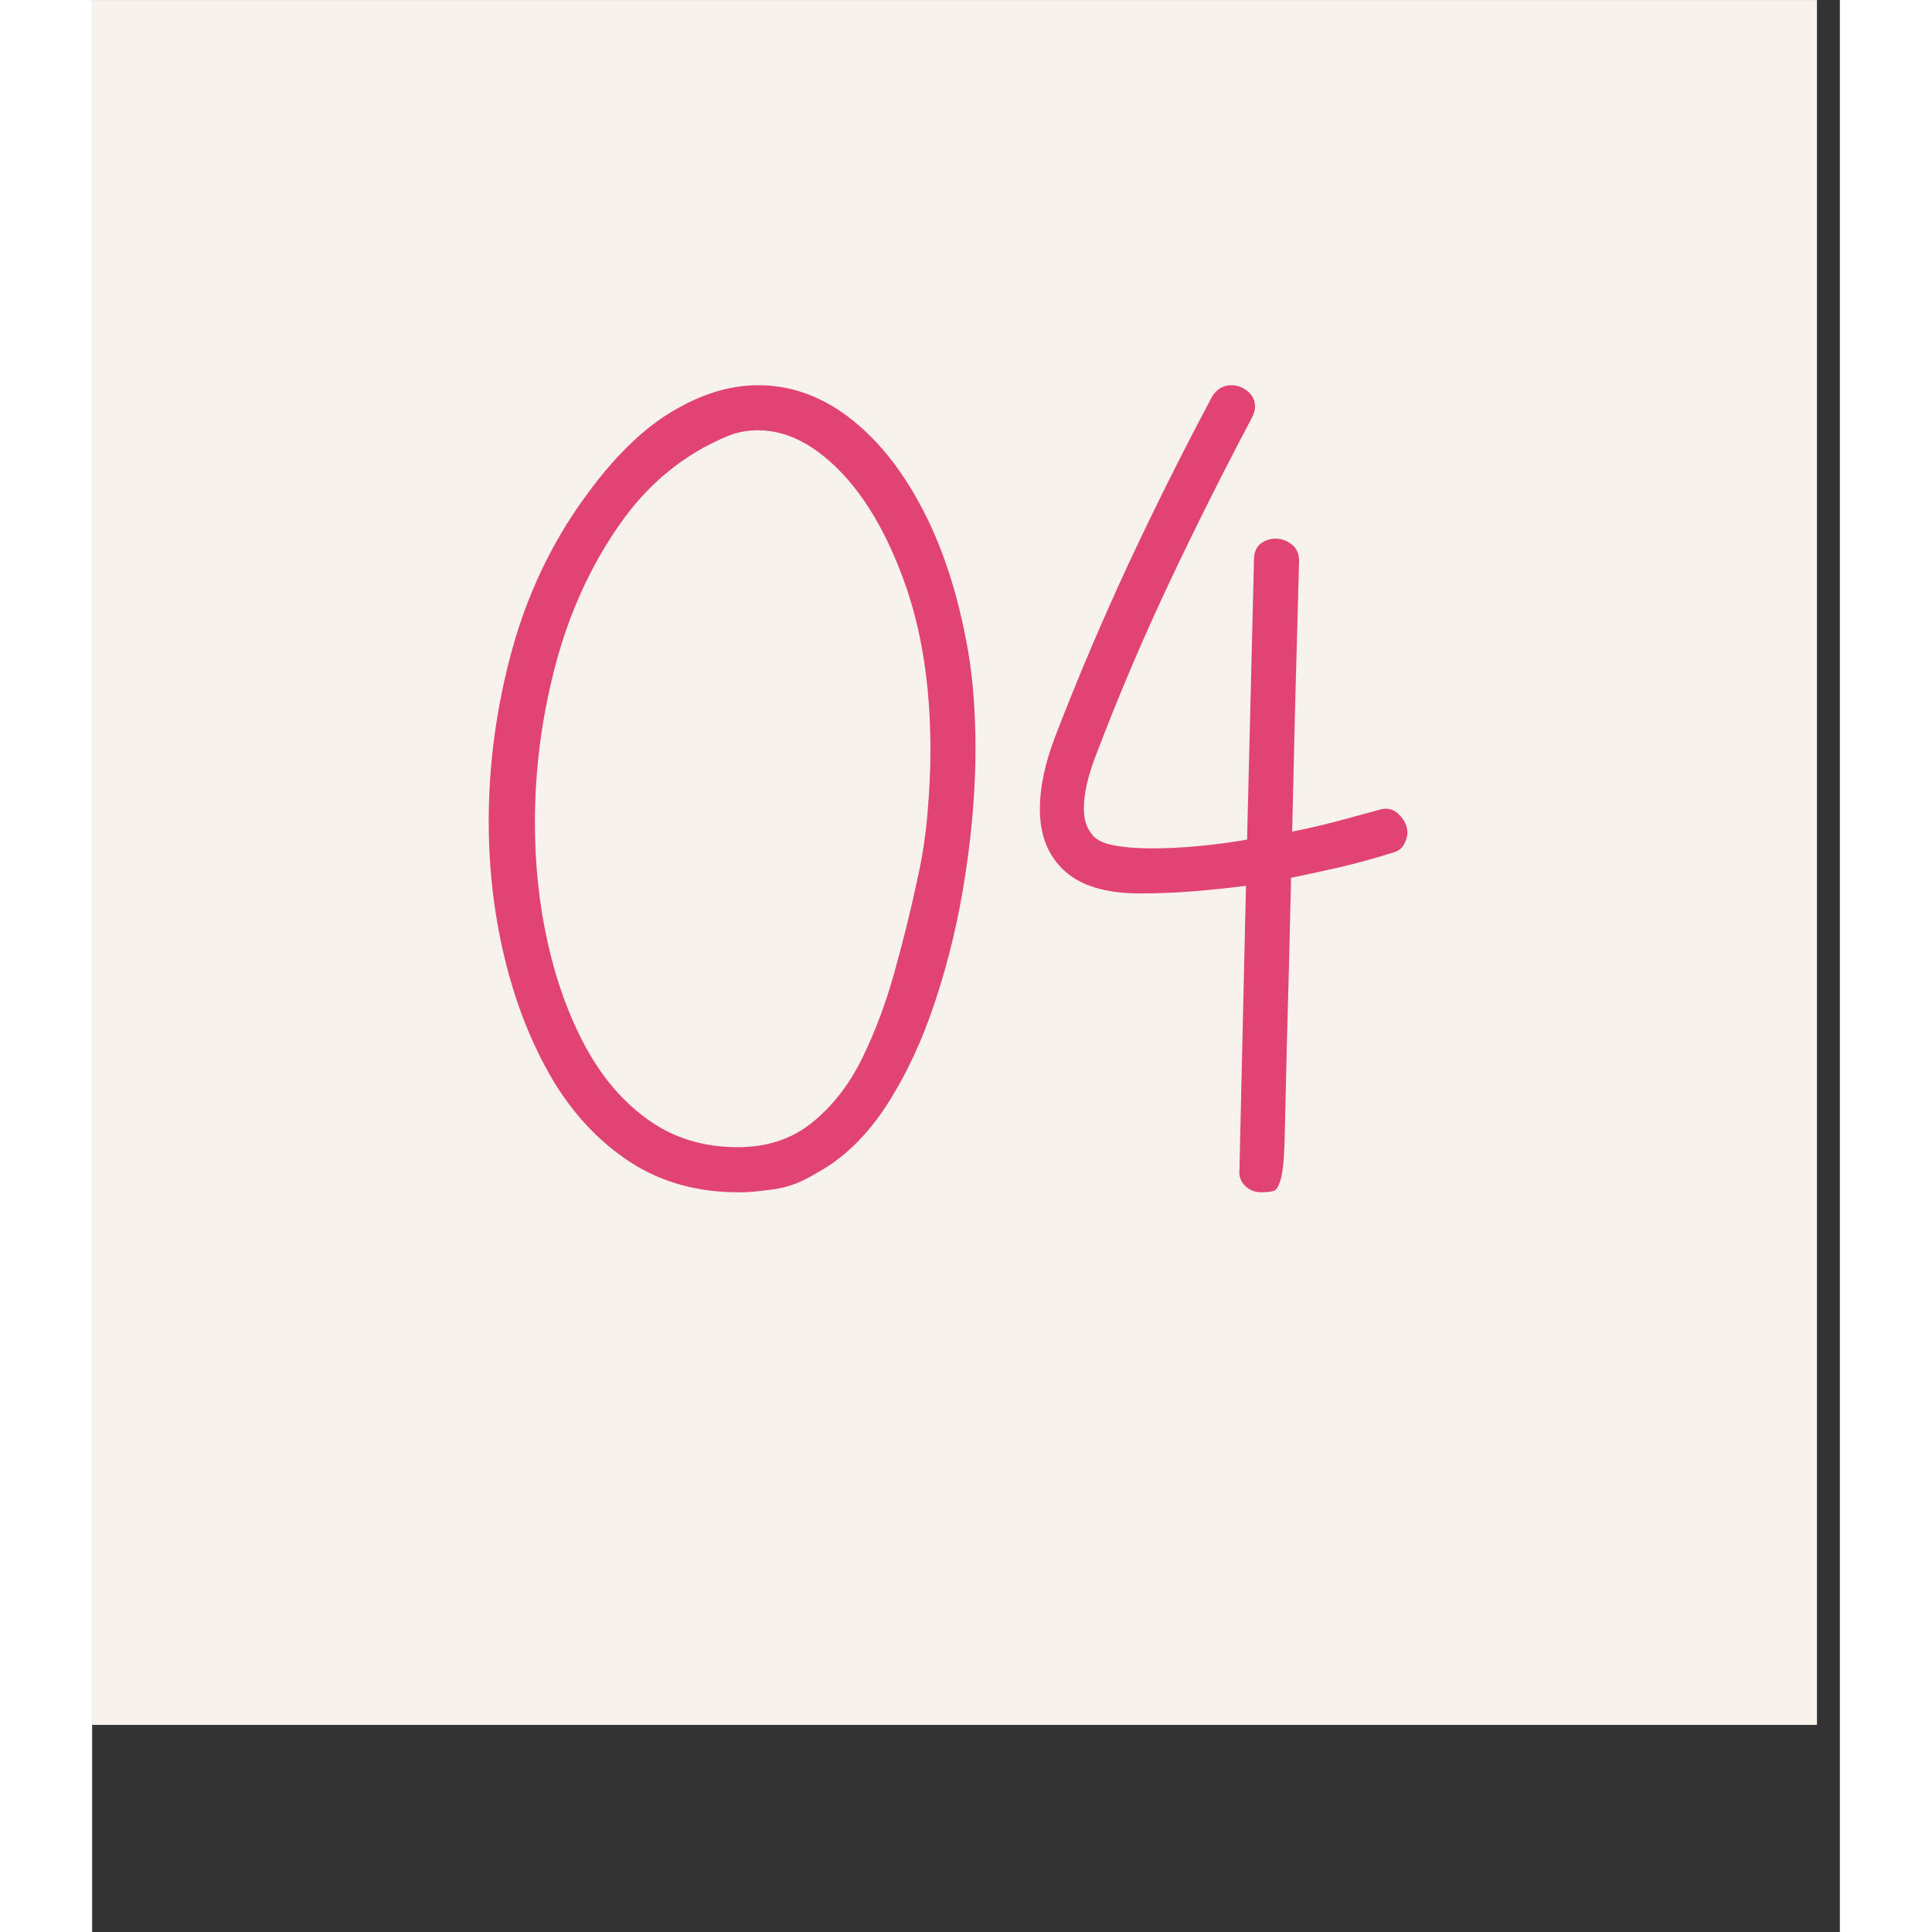 <svg version="1.0" preserveAspectRatio="xMidYMid meet" height="100" viewBox="0 0 75.12 83.04" zoomAndPan="magnify" width="100" xmlns:xlink="http://www.w3.org/1999/xlink" xmlns="http://www.w3.org/2000/svg"><rect x="0" y="0" width="75.12" height="83.04" fill="#333333" stroke="none"/><defs><g></g><clipPath id="536e5a9412"><path clip-rule="nonzero" d="M 0 0.008 L 74.133 0.008 L 74.133 74.137 L 0 74.137 Z M 0 0.008"></path></clipPath></defs><g clip-path="url(#536e5a9412)"><path fill-rule="nonzero" fill-opacity="1" d="M 0 0.008 L 74.133 0.008 L 74.133 74.137 L 0 74.137 Z M 0 0.008" fill="#ffffff"></path><path fill-rule="nonzero" fill-opacity="1" d="M 0 0.008 L 74.133 0.008 L 74.133 74.137 L 0 74.137 Z M 0 0.008" fill="#f7f2ec"></path></g><g fill-opacity="1" fill="#e14375"><g transform="translate(15.984, 51.245)"><g><path d="M 11.969 0 L 11.766 0 C 10.023 0 8.484 -0.43 7.141 -1.297 C 5.805 -2.172 4.691 -3.359 3.797 -4.859 C 2.91 -6.367 2.234 -8.078 1.766 -9.984 C 1.297 -11.891 1.062 -13.875 1.062 -15.938 C 1.062 -18.395 1.391 -20.832 2.047 -23.25 C 2.711 -25.676 3.742 -27.859 5.141 -29.797 C 6.359 -31.504 7.602 -32.742 8.875 -33.516 C 10.156 -34.297 11.41 -34.688 12.641 -34.688 C 14.023 -34.688 15.316 -34.234 16.516 -33.328 C 17.711 -32.422 18.742 -31.16 19.609 -29.547 C 20.484 -27.93 21.133 -26.023 21.562 -23.828 C 21.844 -22.441 21.984 -20.859 21.984 -19.078 C 21.984 -17.336 21.836 -15.531 21.547 -13.656 C 21.266 -11.781 20.836 -9.977 20.266 -8.25 C 19.703 -6.531 18.992 -5.016 18.141 -3.703 C 17.285 -2.398 16.289 -1.441 15.156 -0.828 C 14.539 -0.441 13.922 -0.207 13.297 -0.125 C 12.672 -0.039 12.227 0 11.969 0 Z M 11.766 -1.938 C 13.023 -1.938 14.094 -2.289 14.969 -3 C 15.844 -3.707 16.562 -4.633 17.125 -5.781 C 17.688 -6.938 18.148 -8.18 18.516 -9.516 C 18.891 -10.859 19.207 -12.145 19.469 -13.375 C 19.695 -14.375 19.848 -15.348 19.922 -16.297 C 20.004 -17.254 20.047 -18.164 20.047 -19.031 C 20.047 -21.75 19.676 -24.141 18.938 -26.203 C 18.195 -28.273 17.258 -29.883 16.125 -31.031 C 15 -32.176 13.836 -32.75 12.641 -32.75 C 12.16 -32.75 11.723 -32.664 11.328 -32.5 C 9.461 -31.727 7.914 -30.461 6.688 -28.703 C 5.457 -26.941 4.539 -24.938 3.938 -22.688 C 3.344 -20.445 3.047 -18.18 3.047 -15.891 C 3.047 -14.078 3.234 -12.336 3.609 -10.672 C 3.984 -9.016 4.531 -7.523 5.25 -6.203 C 5.977 -4.879 6.883 -3.836 7.969 -3.078 C 9.051 -2.316 10.316 -1.938 11.766 -1.938 Z M 11.766 -1.938"></path></g></g></g><g fill-opacity="1" fill="#e14375"><g transform="translate(39.282, 51.245)"><g><path d="M 10.953 0 C 10.691 0 10.461 -0.094 10.266 -0.281 C 10.078 -0.477 10 -0.707 10.031 -0.969 L 10.312 -13.172 C 9.57 -13.078 8.82 -13 8.062 -12.938 C 7.301 -12.875 6.535 -12.844 5.766 -12.844 C 4.305 -12.844 3.223 -13.164 2.516 -13.812 C 1.805 -14.457 1.453 -15.344 1.453 -16.469 C 1.453 -17.406 1.676 -18.457 2.125 -19.625 C 3.094 -22.133 4.141 -24.598 5.266 -27.016 C 6.398 -29.441 7.598 -31.836 8.859 -34.203 C 9.055 -34.523 9.332 -34.688 9.688 -34.688 C 9.945 -34.688 10.18 -34.598 10.391 -34.422 C 10.598 -34.242 10.703 -34.023 10.703 -33.766 C 10.703 -33.629 10.656 -33.469 10.562 -33.281 C 9.332 -30.957 8.148 -28.598 7.016 -26.203 C 5.891 -23.816 4.859 -21.395 3.922 -18.938 C 3.535 -17.969 3.344 -17.16 3.344 -16.516 C 3.344 -16.066 3.441 -15.711 3.641 -15.453 C 3.797 -15.191 4.109 -15.016 4.578 -14.922 C 5.047 -14.828 5.602 -14.781 6.25 -14.781 C 6.895 -14.781 7.555 -14.812 8.234 -14.875 C 8.91 -14.938 9.617 -15.031 10.359 -15.156 L 10.656 -27.172 C 10.656 -27.492 10.75 -27.727 10.938 -27.875 C 11.133 -28.02 11.348 -28.094 11.578 -28.094 C 11.836 -28.094 12.07 -28.008 12.281 -27.844 C 12.488 -27.688 12.594 -27.445 12.594 -27.125 C 12.531 -24.801 12.473 -22.688 12.422 -20.781 C 12.379 -18.875 12.336 -17.113 12.297 -15.5 C 13.109 -15.664 13.836 -15.836 14.484 -16.016 C 15.129 -16.191 15.629 -16.328 15.984 -16.422 C 16.336 -16.547 16.633 -16.488 16.875 -16.25 C 17.125 -16.008 17.25 -15.742 17.25 -15.453 C 17.25 -15.285 17.195 -15.113 17.094 -14.938 C 17 -14.758 16.82 -14.641 16.562 -14.578 C 15.82 -14.348 15.102 -14.148 14.406 -13.984 C 13.719 -13.828 13 -13.672 12.25 -13.516 C 12.188 -10.703 12.129 -8.43 12.078 -6.703 C 12.035 -4.984 12.004 -3.656 11.984 -2.719 C 11.973 -1.781 11.926 -1.113 11.844 -0.719 C 11.758 -0.332 11.648 -0.113 11.516 -0.062 C 11.391 -0.02 11.203 0 10.953 0 Z M 10.953 0"></path></g></g></g></svg>